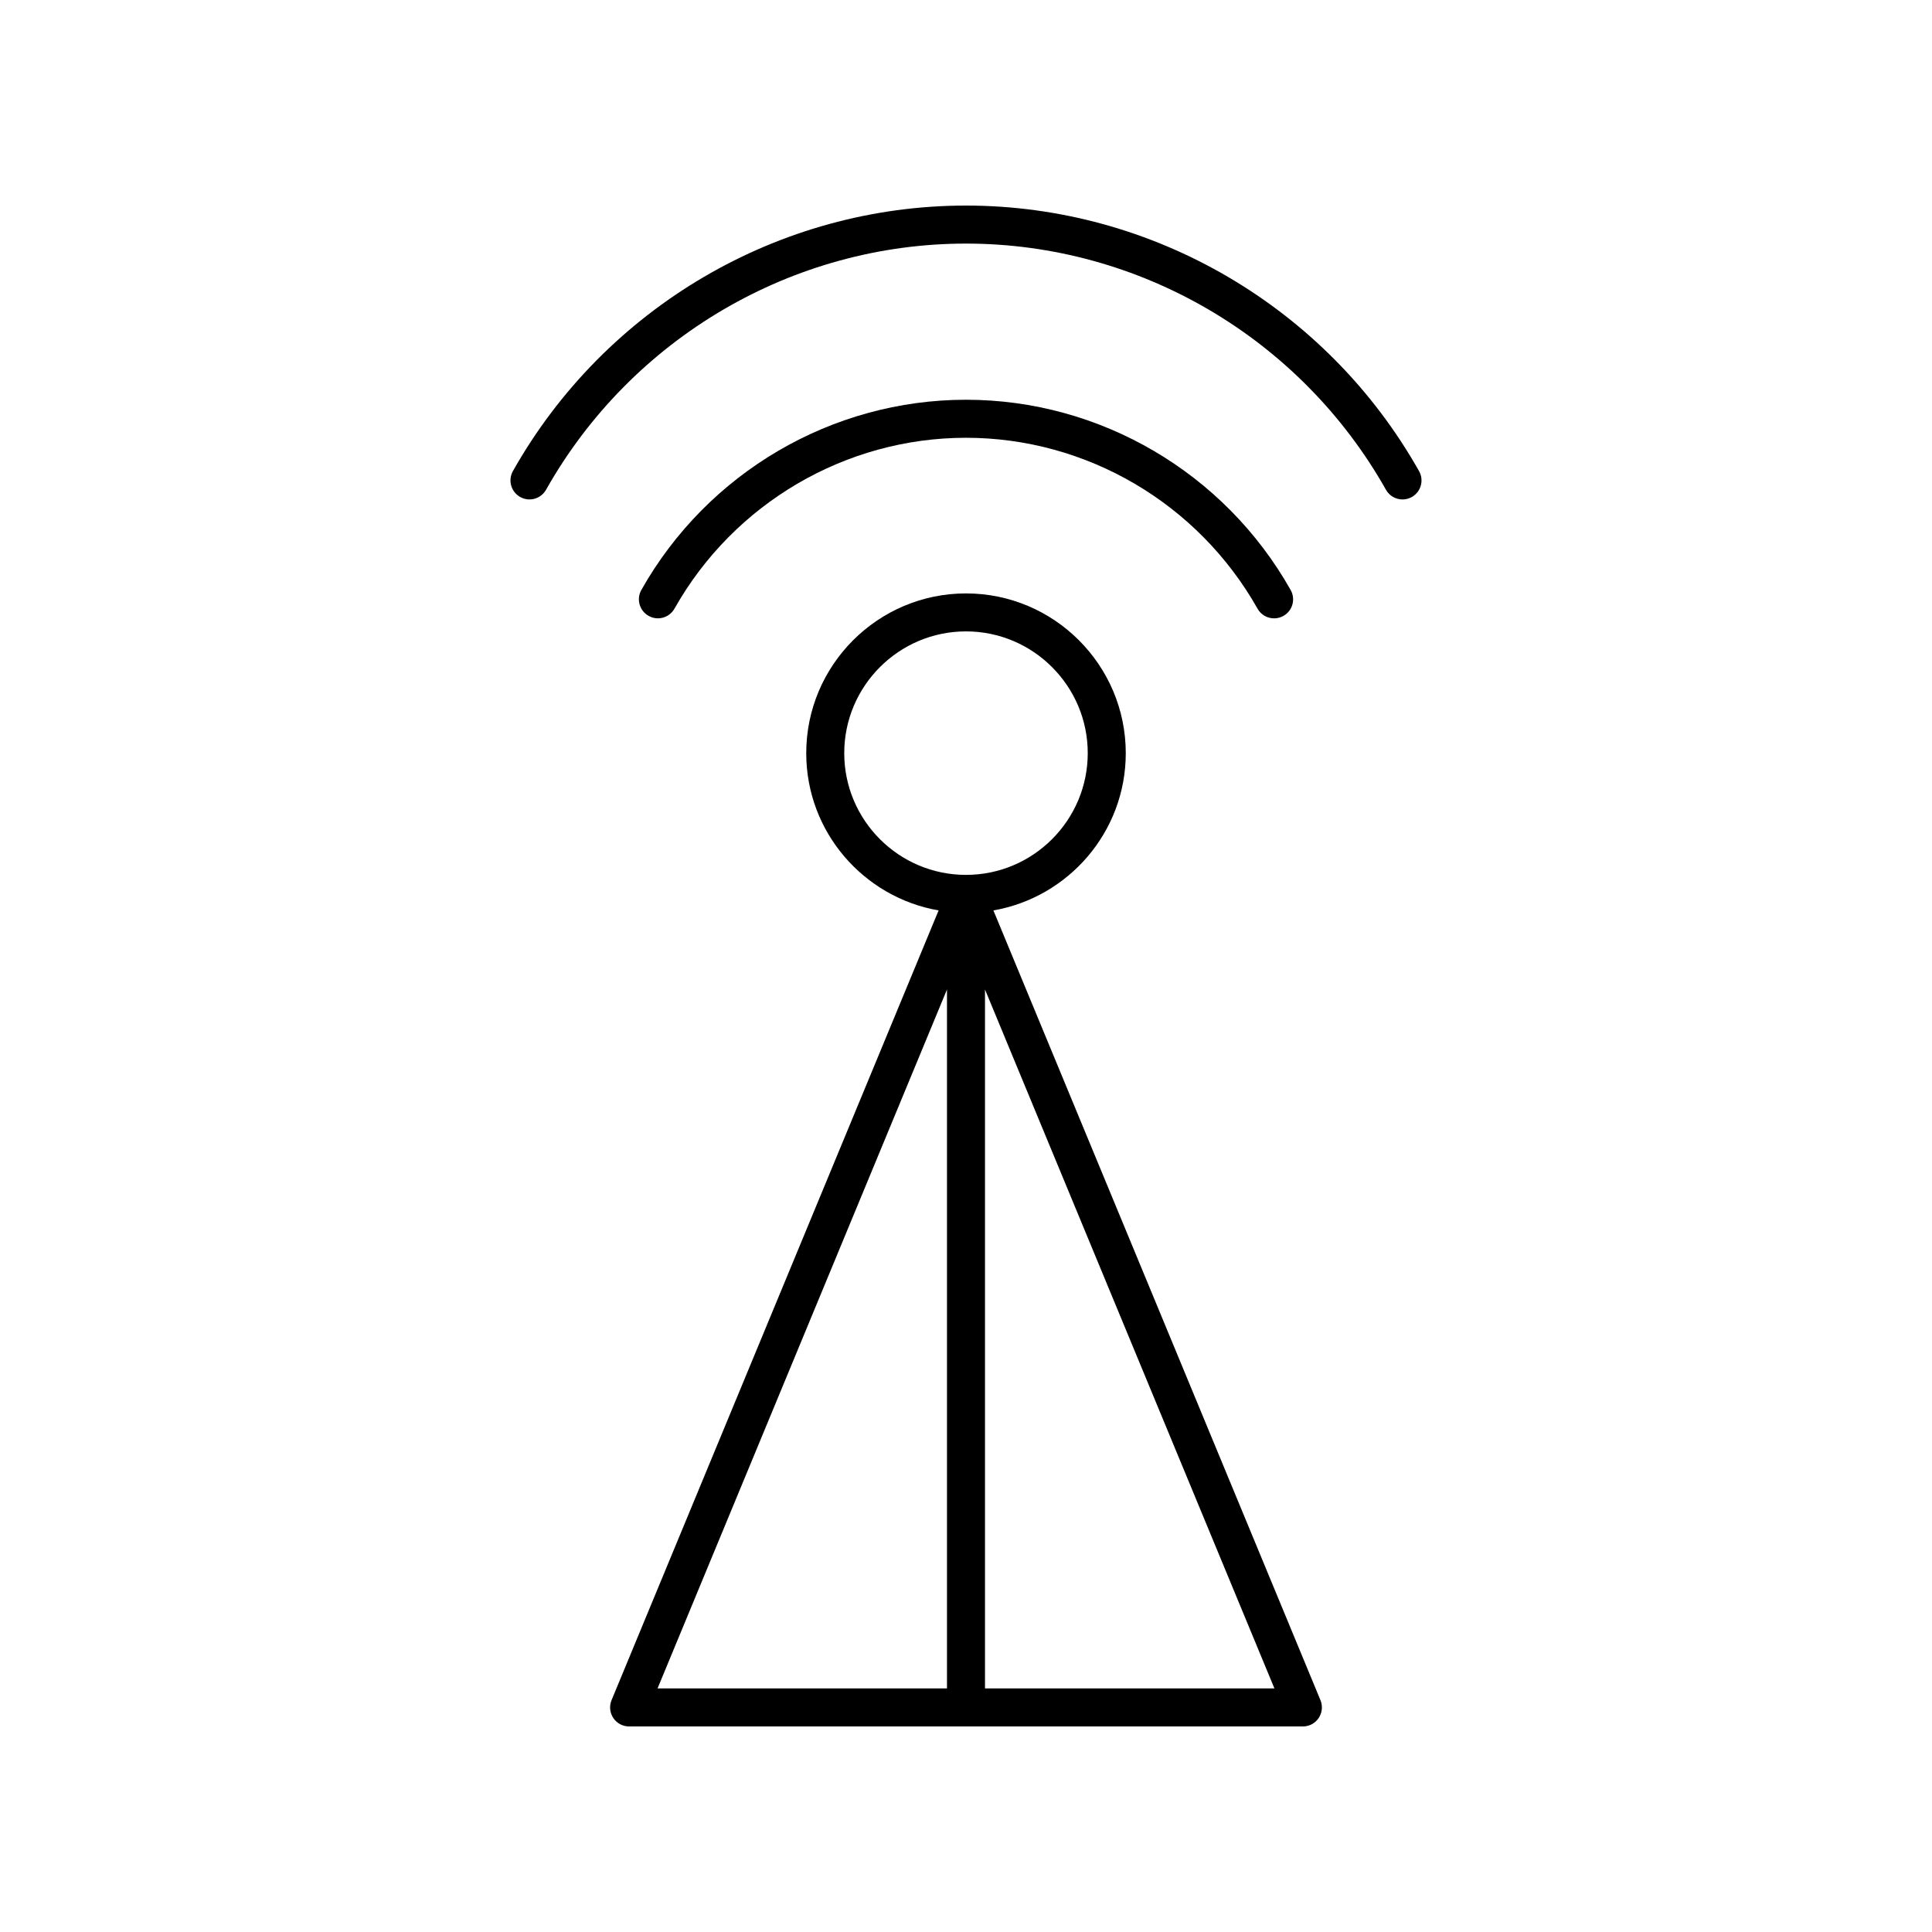 <?xml version="1.0" encoding="UTF-8"?>
<!-- Uploaded to: ICON Repo, www.iconrepo.com, Generator: ICON Repo Mixer Tools -->
<svg fill="#000000" width="800px" height="800px" version="1.1" viewBox="144 144 512 512" xmlns="http://www.w3.org/2000/svg">
 <g>
  <path d="m322.74 305.3c15.754-27.934 45.359-45.285 77.262-45.285s61.504 17.359 77.258 45.293c0.926 1.645 2.633 2.562 4.394 2.562 0.836 0 1.688-0.207 2.469-0.648 2.426-1.367 3.281-4.438 1.914-6.863-17.535-31.098-50.504-50.422-86.035-50.422s-68.5 19.316-86.035 50.41c-1.367 2.426-0.512 5.496 1.914 6.863 2.418 1.375 5.496 0.508 6.859-1.91z"/>
  <path d="m515.68 276.36c0.836 0 1.688-0.207 2.469-0.648 2.426-1.367 3.281-4.438 1.914-6.863-24.477-43.406-70.484-70.371-120.07-70.371-49.578 0-95.582 26.961-120.06 70.359-1.367 2.426-0.512 5.496 1.914 6.863 2.426 1.371 5.496 0.512 6.863-1.914 22.695-40.234 65.34-65.234 111.29-65.234 45.957 0 88.605 25 111.3 65.246 0.926 1.641 2.633 2.562 4.394 2.562z"/>
  <path d="m306.53 599.29c0.938 1.395 2.508 2.238 4.188 2.238h178.56c1.684 0 3.254-0.84 4.188-2.238 0.934-1.398 1.113-3.172 0.469-4.727l-86.672-209.29c19.891-3.461 35.078-20.809 35.078-41.672 0-23.344-18.996-42.34-42.34-42.34s-42.34 18.996-42.34 42.34c0 20.863 15.188 38.211 35.078 41.672l-86.672 209.29c-0.645 1.551-0.469 3.328 0.465 4.727zm98.504-7.84v-185.22l76.703 185.22zm-37.301-247.86c0-17.789 14.477-32.266 32.266-32.266s32.266 14.477 32.266 32.266c0 17.793-14.477 32.266-32.266 32.266-17.793 0-32.266-14.473-32.266-32.266zm27.227 62.637v185.22h-76.703z"/>
 </g>
</svg>